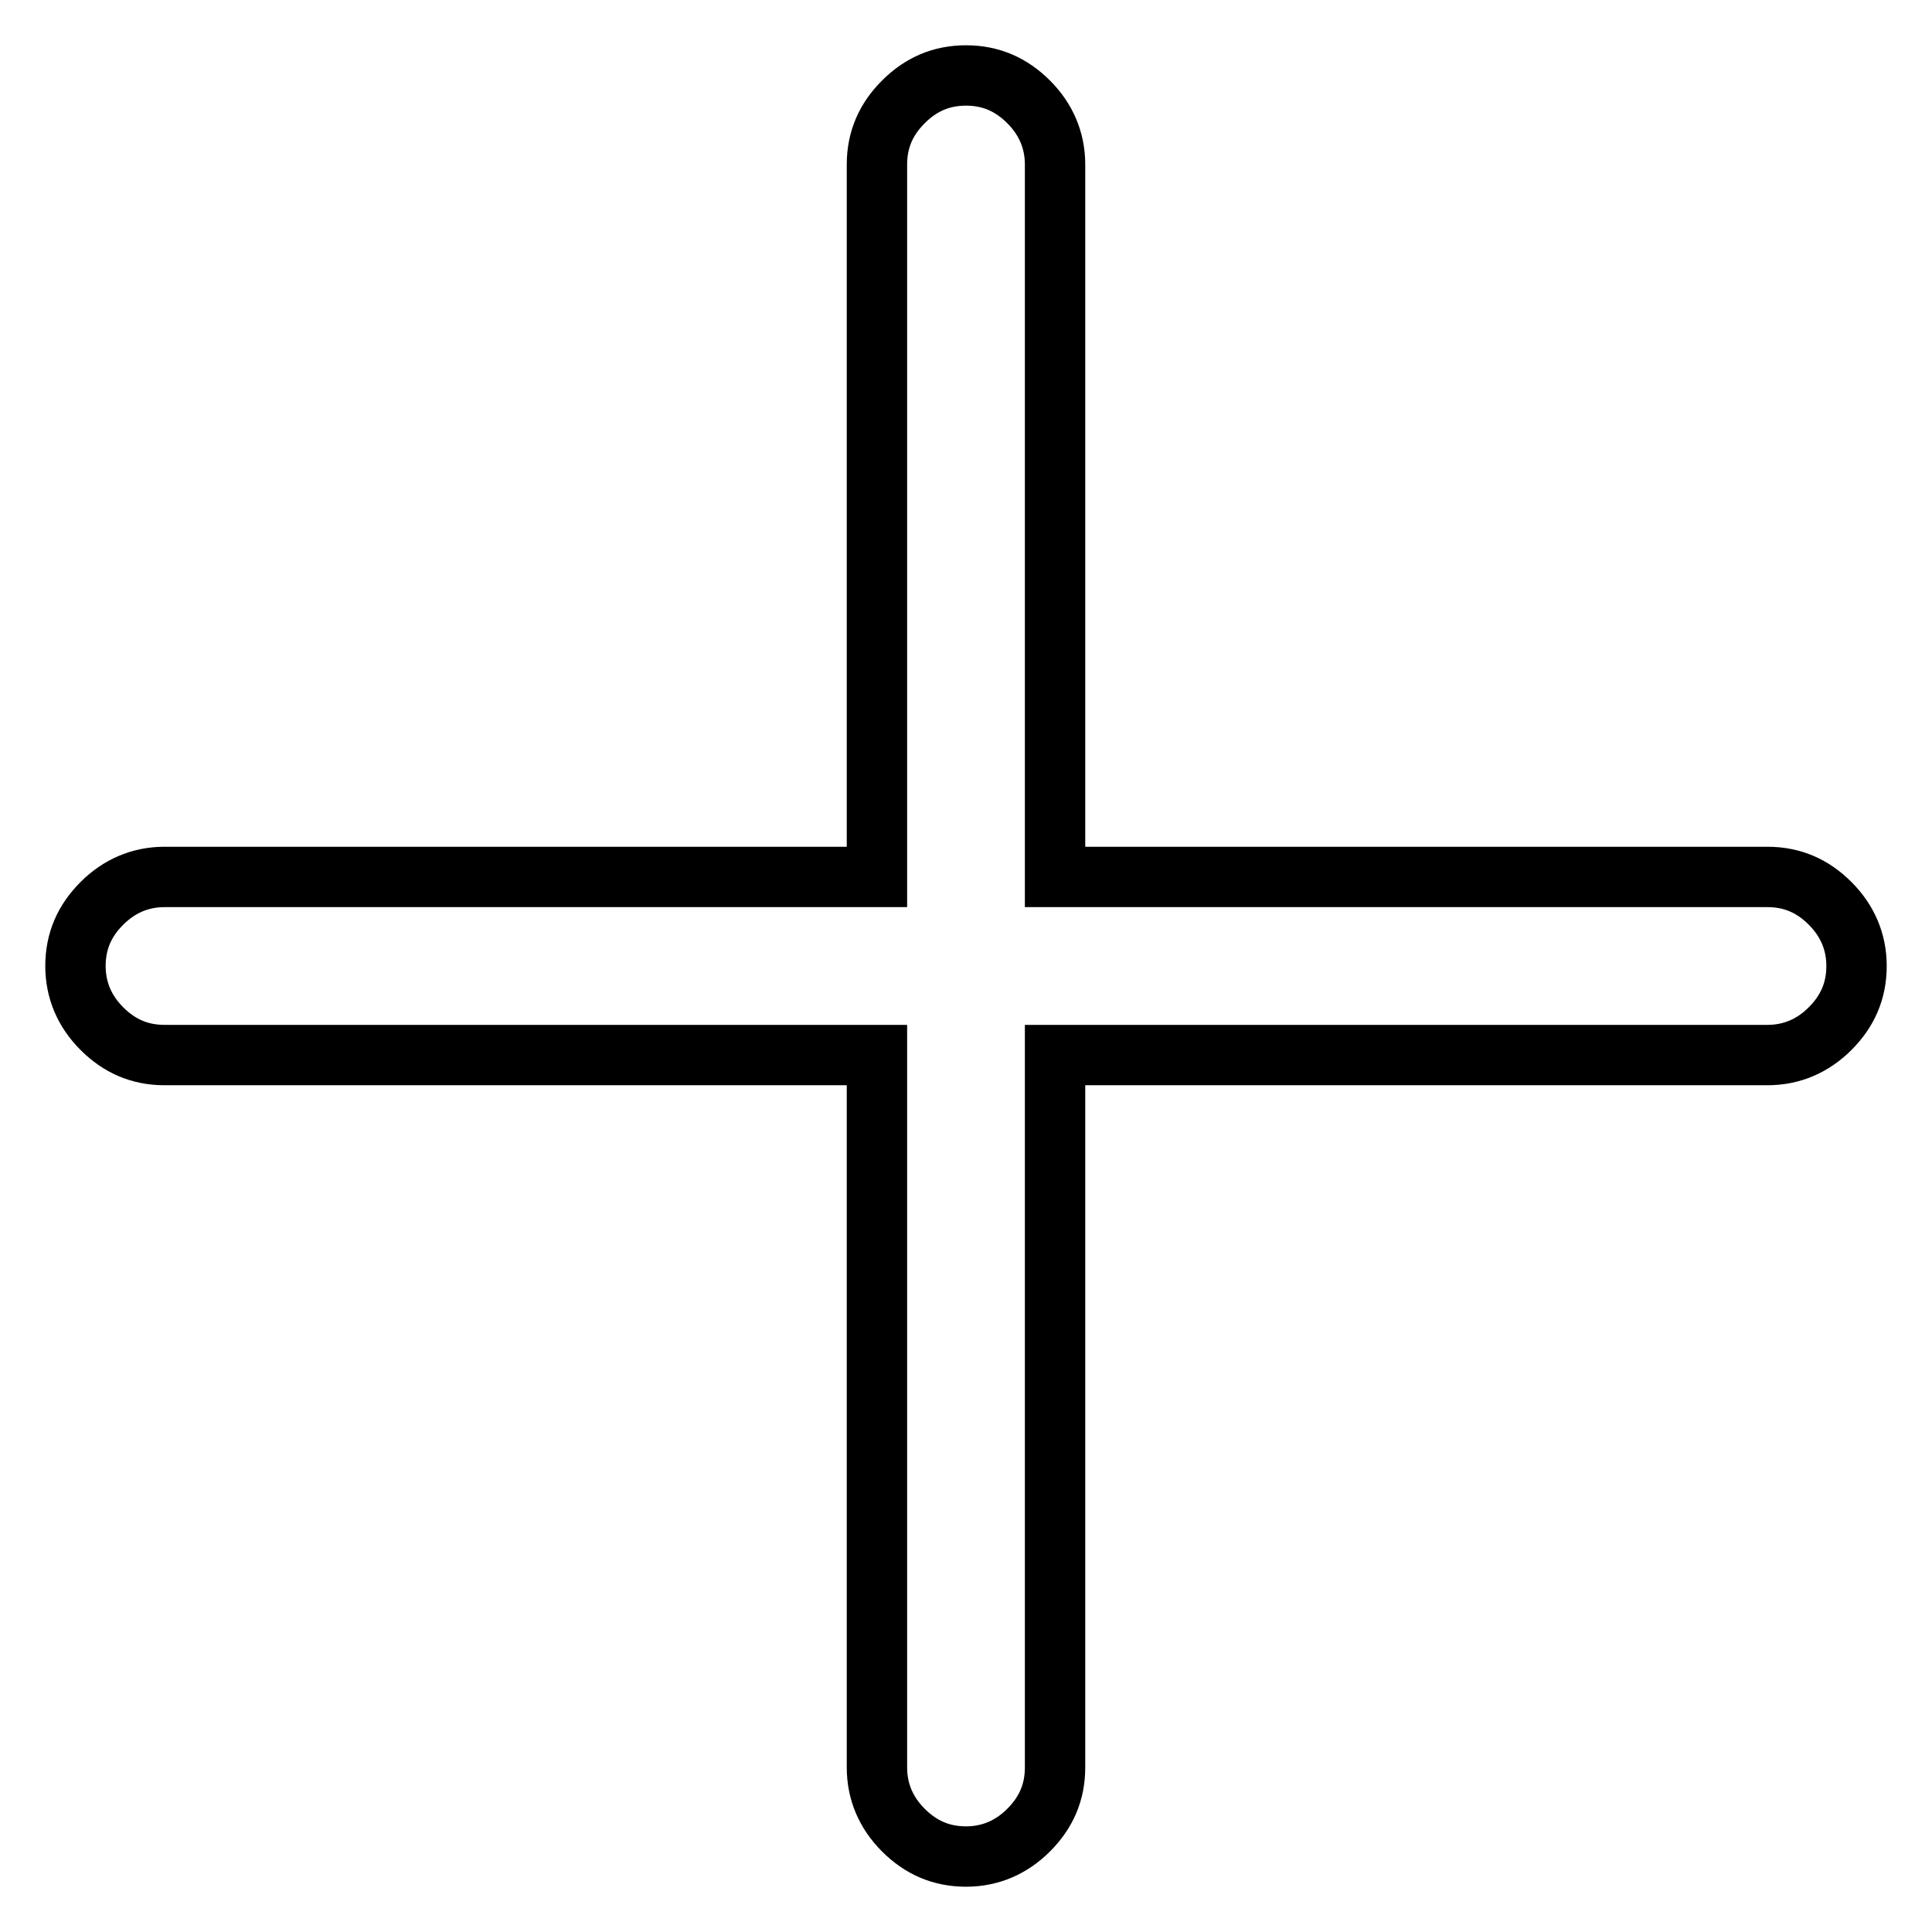 <?xml version="1.0" encoding="utf-8"?>
<!-- Svg Vector Icons : http://www.onlinewebfonts.com/icon -->
<!DOCTYPE svg PUBLIC "-//W3C//DTD SVG 1.1//EN" "http://www.w3.org/Graphics/SVG/1.1/DTD/svg11.dtd">
<svg version="1.1" xmlns="http://www.w3.org/2000/svg" xmlns:xlink="http://www.w3.org/1999/xlink" x="0px" y="0px" viewBox="0 0 256 256" enable-background="new 0 0 256 256" xml:space="preserve">
<g> <path stroke-width="8" fill-opacity="0" stroke="#000000"  d="M128,10c3.3,0,6,1.2,8.3,3.5c2.3,2.3,3.5,5.1,3.5,8.3v94.4h94.4c3.3,0,6,1.2,8.3,3.5 c2.3,2.3,3.5,5.1,3.5,8.3c0,3.3-1.2,6-3.5,8.3c-2.3,2.3-5.1,3.5-8.3,3.5h-94.4v94.4c0,3.3-1.2,6-3.5,8.3c-2.3,2.3-5.1,3.5-8.3,3.5 c-3.3,0-6-1.2-8.3-3.5c-2.3-2.3-3.5-5.1-3.5-8.3v-94.4H21.8c-3.3,0-6-1.2-8.3-3.5c-2.3-2.3-3.5-5.1-3.5-8.3c0-3.3,1.2-6,3.5-8.3 c2.3-2.3,5.1-3.5,8.3-3.5h94.4V21.8c0-3.3,1.2-6,3.5-8.3C122,11.2,124.7,10,128,10L128,10z"/></g>
</svg>